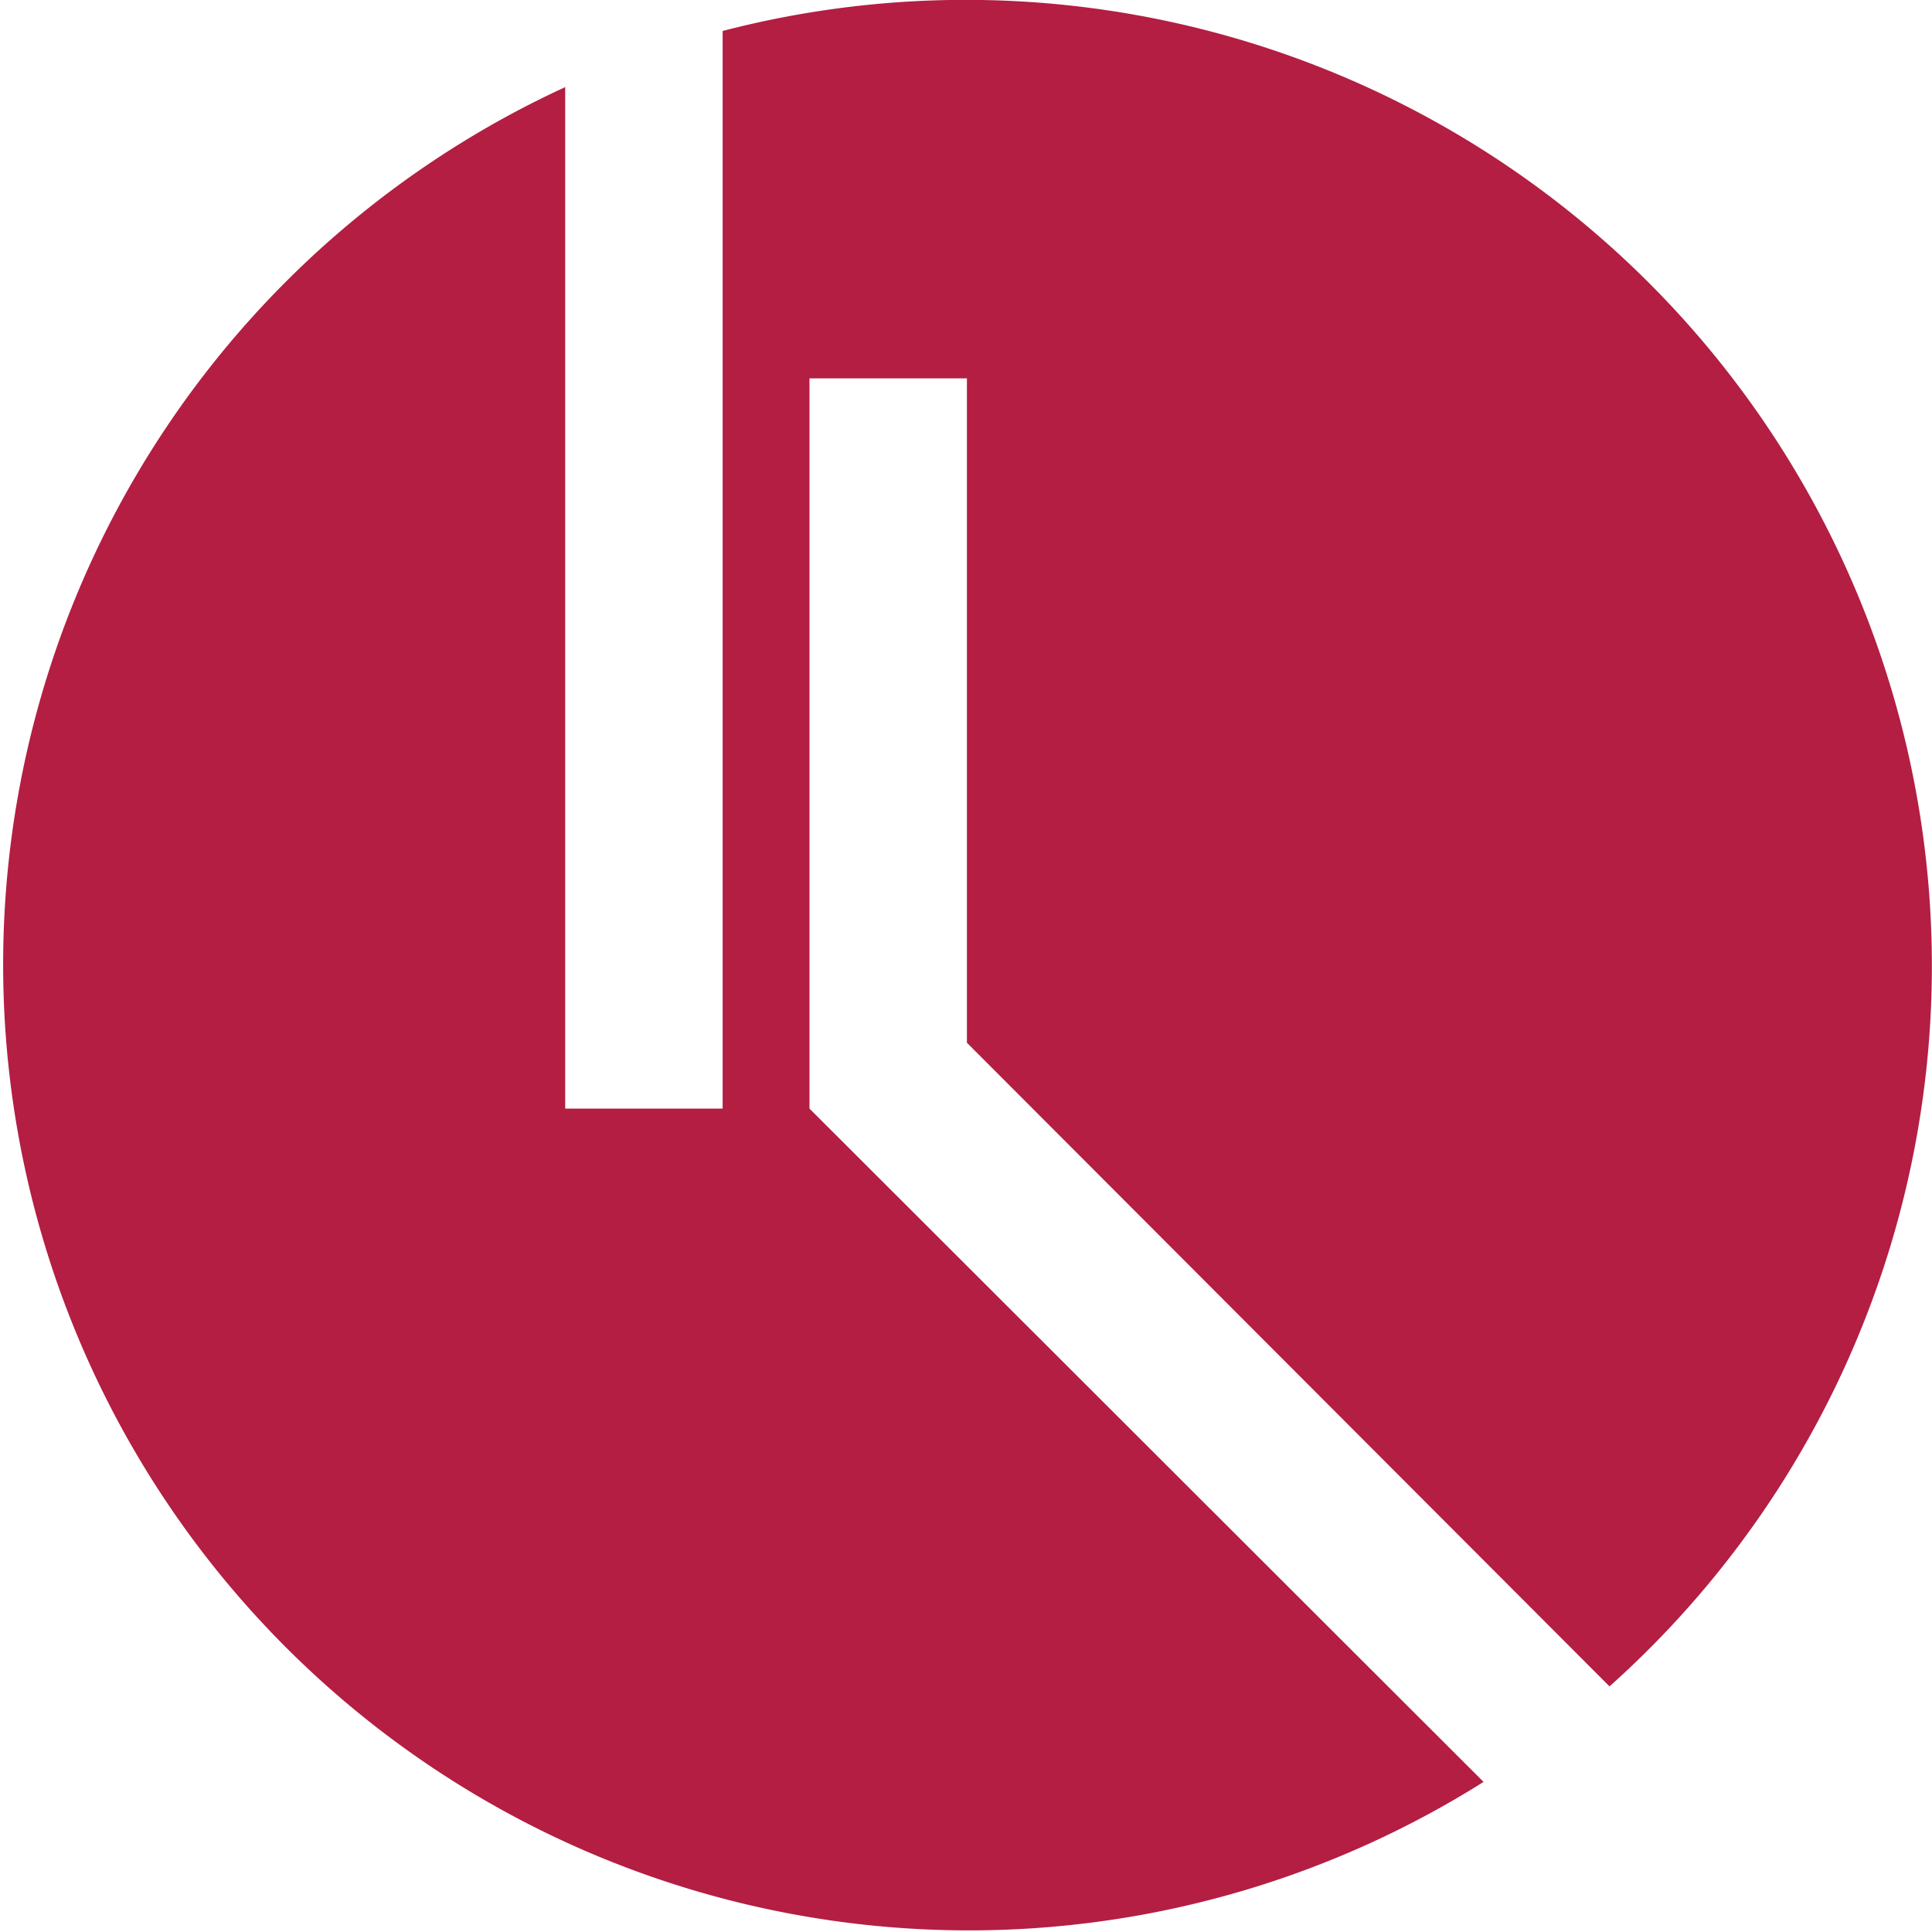 <svg id="Layer_1" data-name="Layer 1" xmlns="http://www.w3.org/2000/svg" viewBox="0 0 73.63 73.63"><defs><style>.cls-1{fill:#b31e42;}</style></defs><title>Vector Smart Object</title><path class="cls-1" d="M30.85,42.25h0V14.42h6V39.74L61.34,64.27A36.82,36.82,0,0,0,27.54,1.18V42.25h-6V3.32a36.81,36.81,0,1,0,35,64.59Z"/></svg>